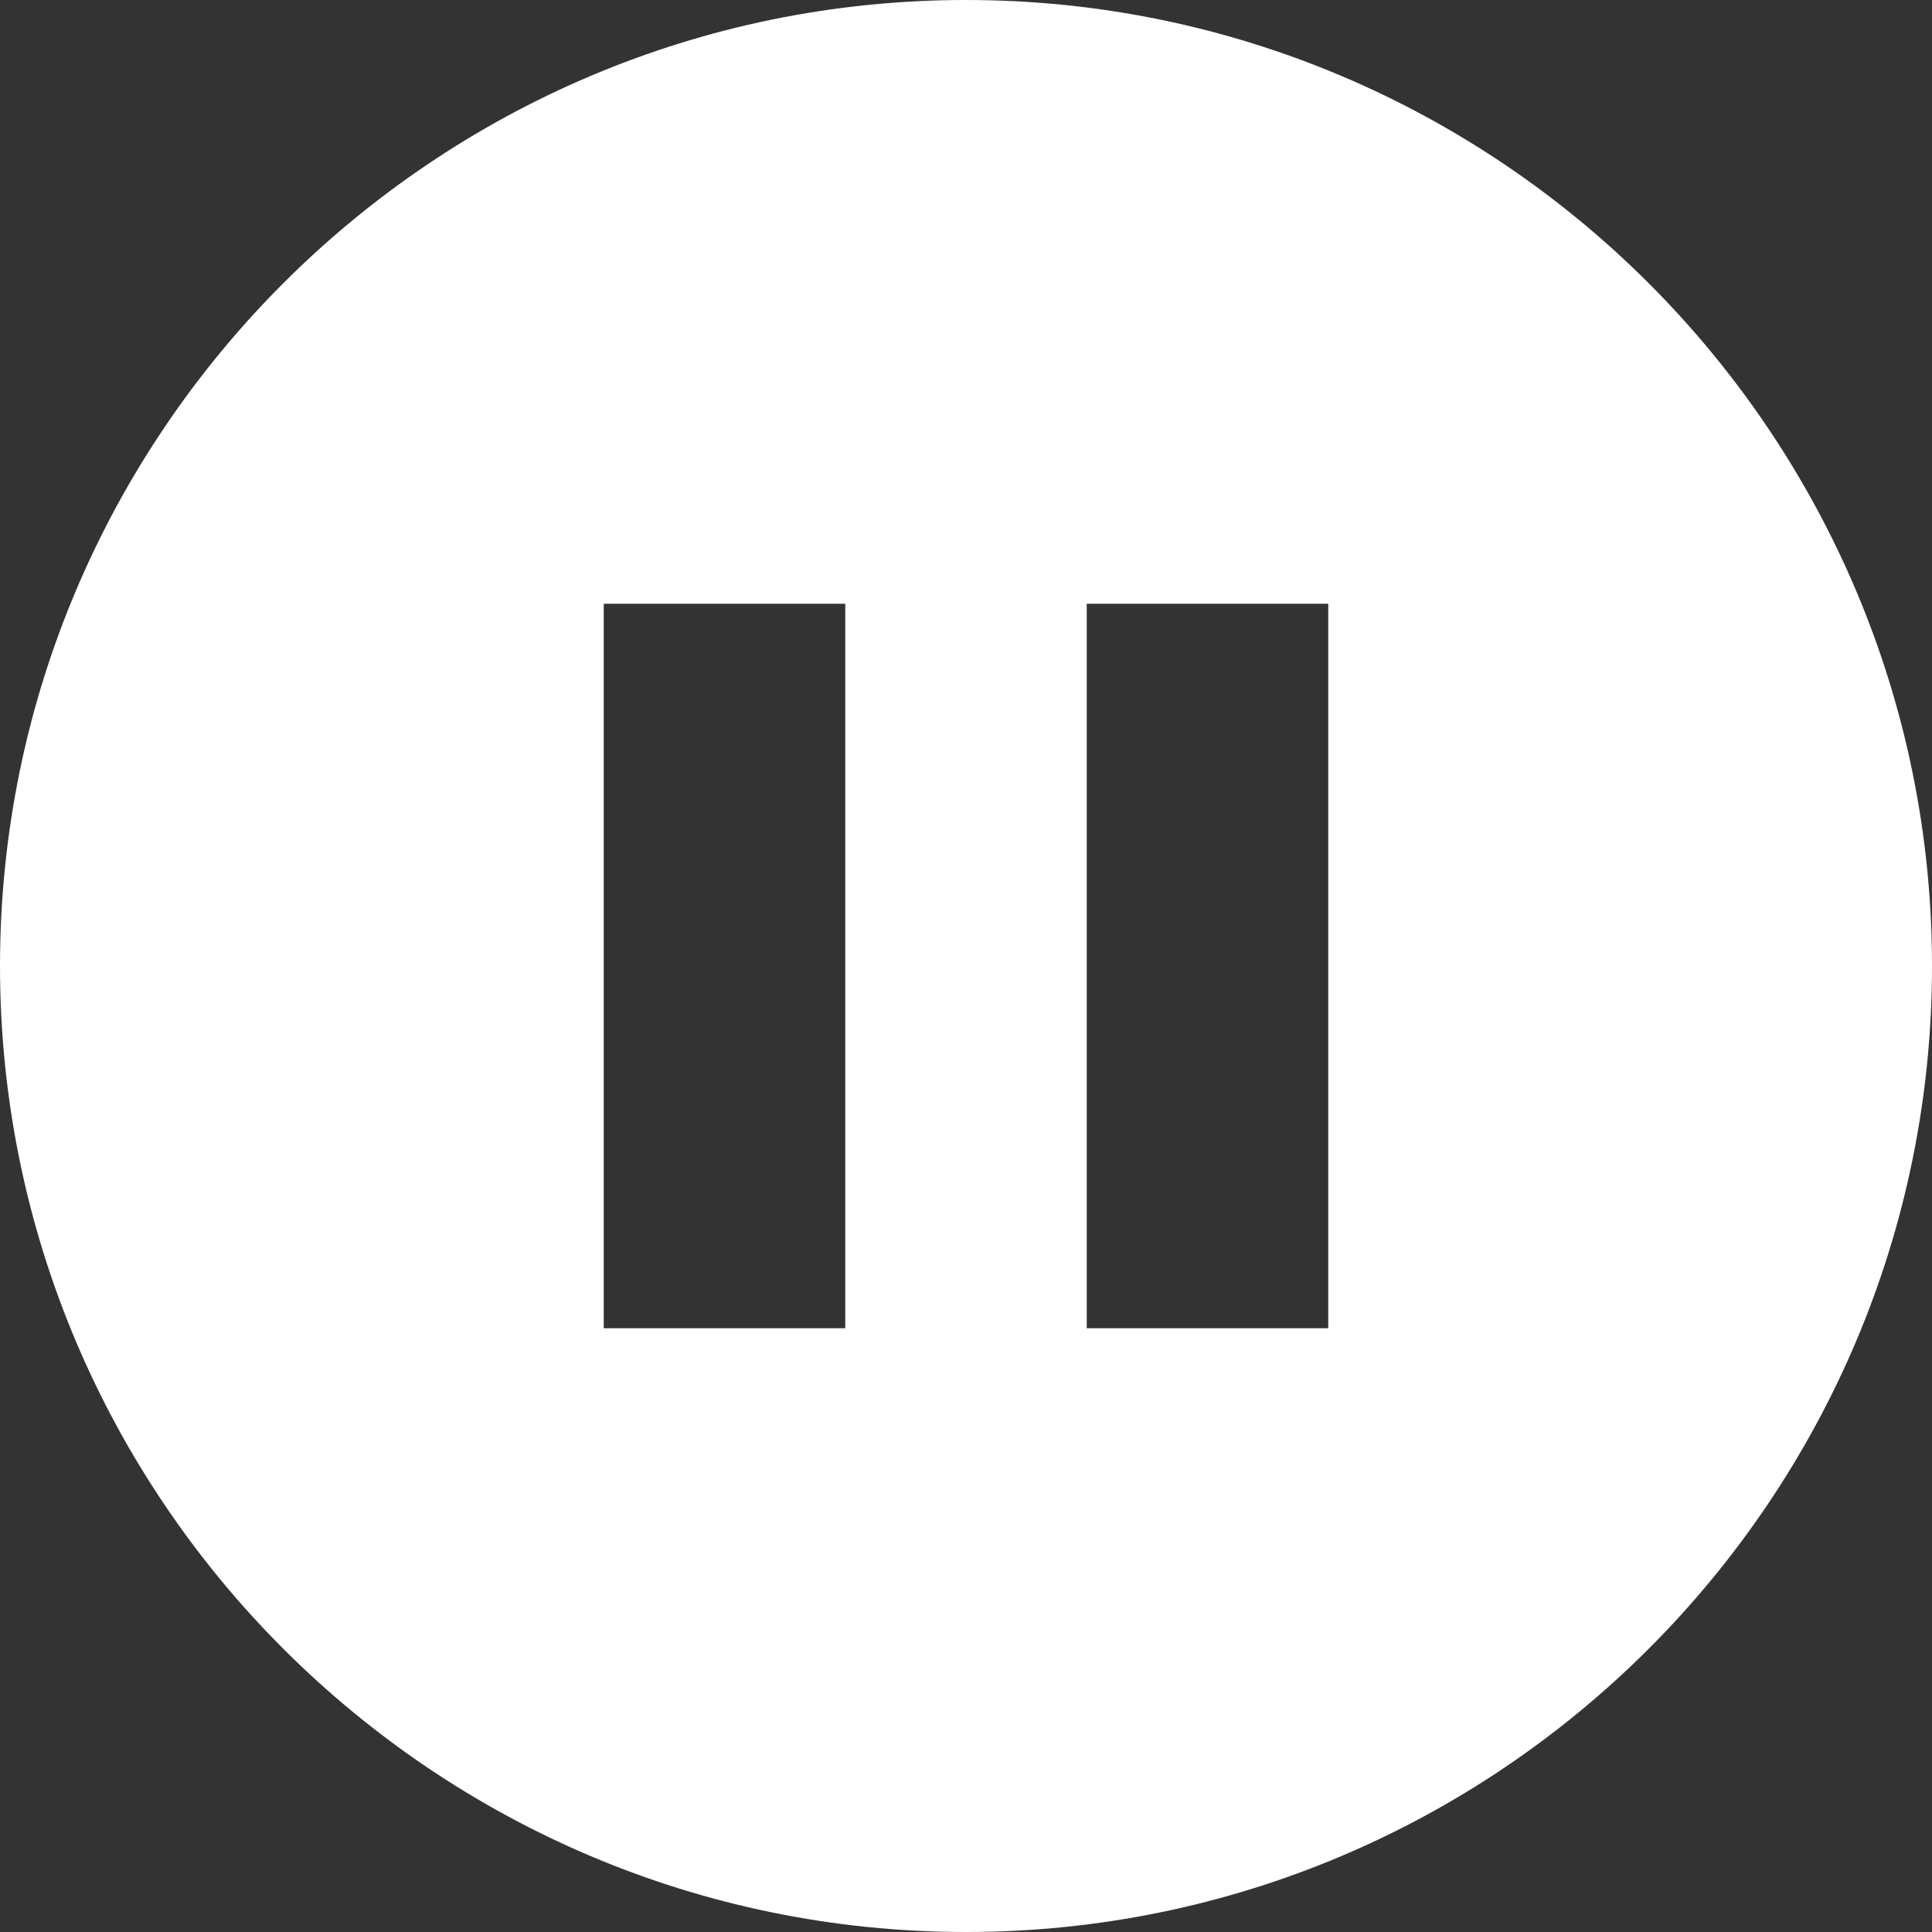 <?xml version="1.0"?>
<svg xmlns="http://www.w3.org/2000/svg" xmlns:xlink="http://www.w3.org/1999/xlink" xmlns:svgjs="http://svgjs.com/svgjs" version="1.1" width="512" height="512" x="0" y="0" viewBox="0 0 565.648 565.648" style="enable-background:new 0 0 512 512" xml:space="preserve" class=""><rect x="0" y="0" width="565.648" height="565.648" fill="#333333" stroke="none"/><g><path xmlns="http://www.w3.org/2000/svg" d="m282.824 0c-155.947 0-282.824 126.877-282.824 282.824s126.877 282.824 282.824 282.824 282.824-126.877 282.824-282.824-126.877-282.824-282.824-282.824zm-35.353 388.883h-70.706v-212.118h70.706zm141.412 0h-70.706v-212.118h70.706z" fill="#ffffff" data-original="#000000" class=""/></g></svg>
